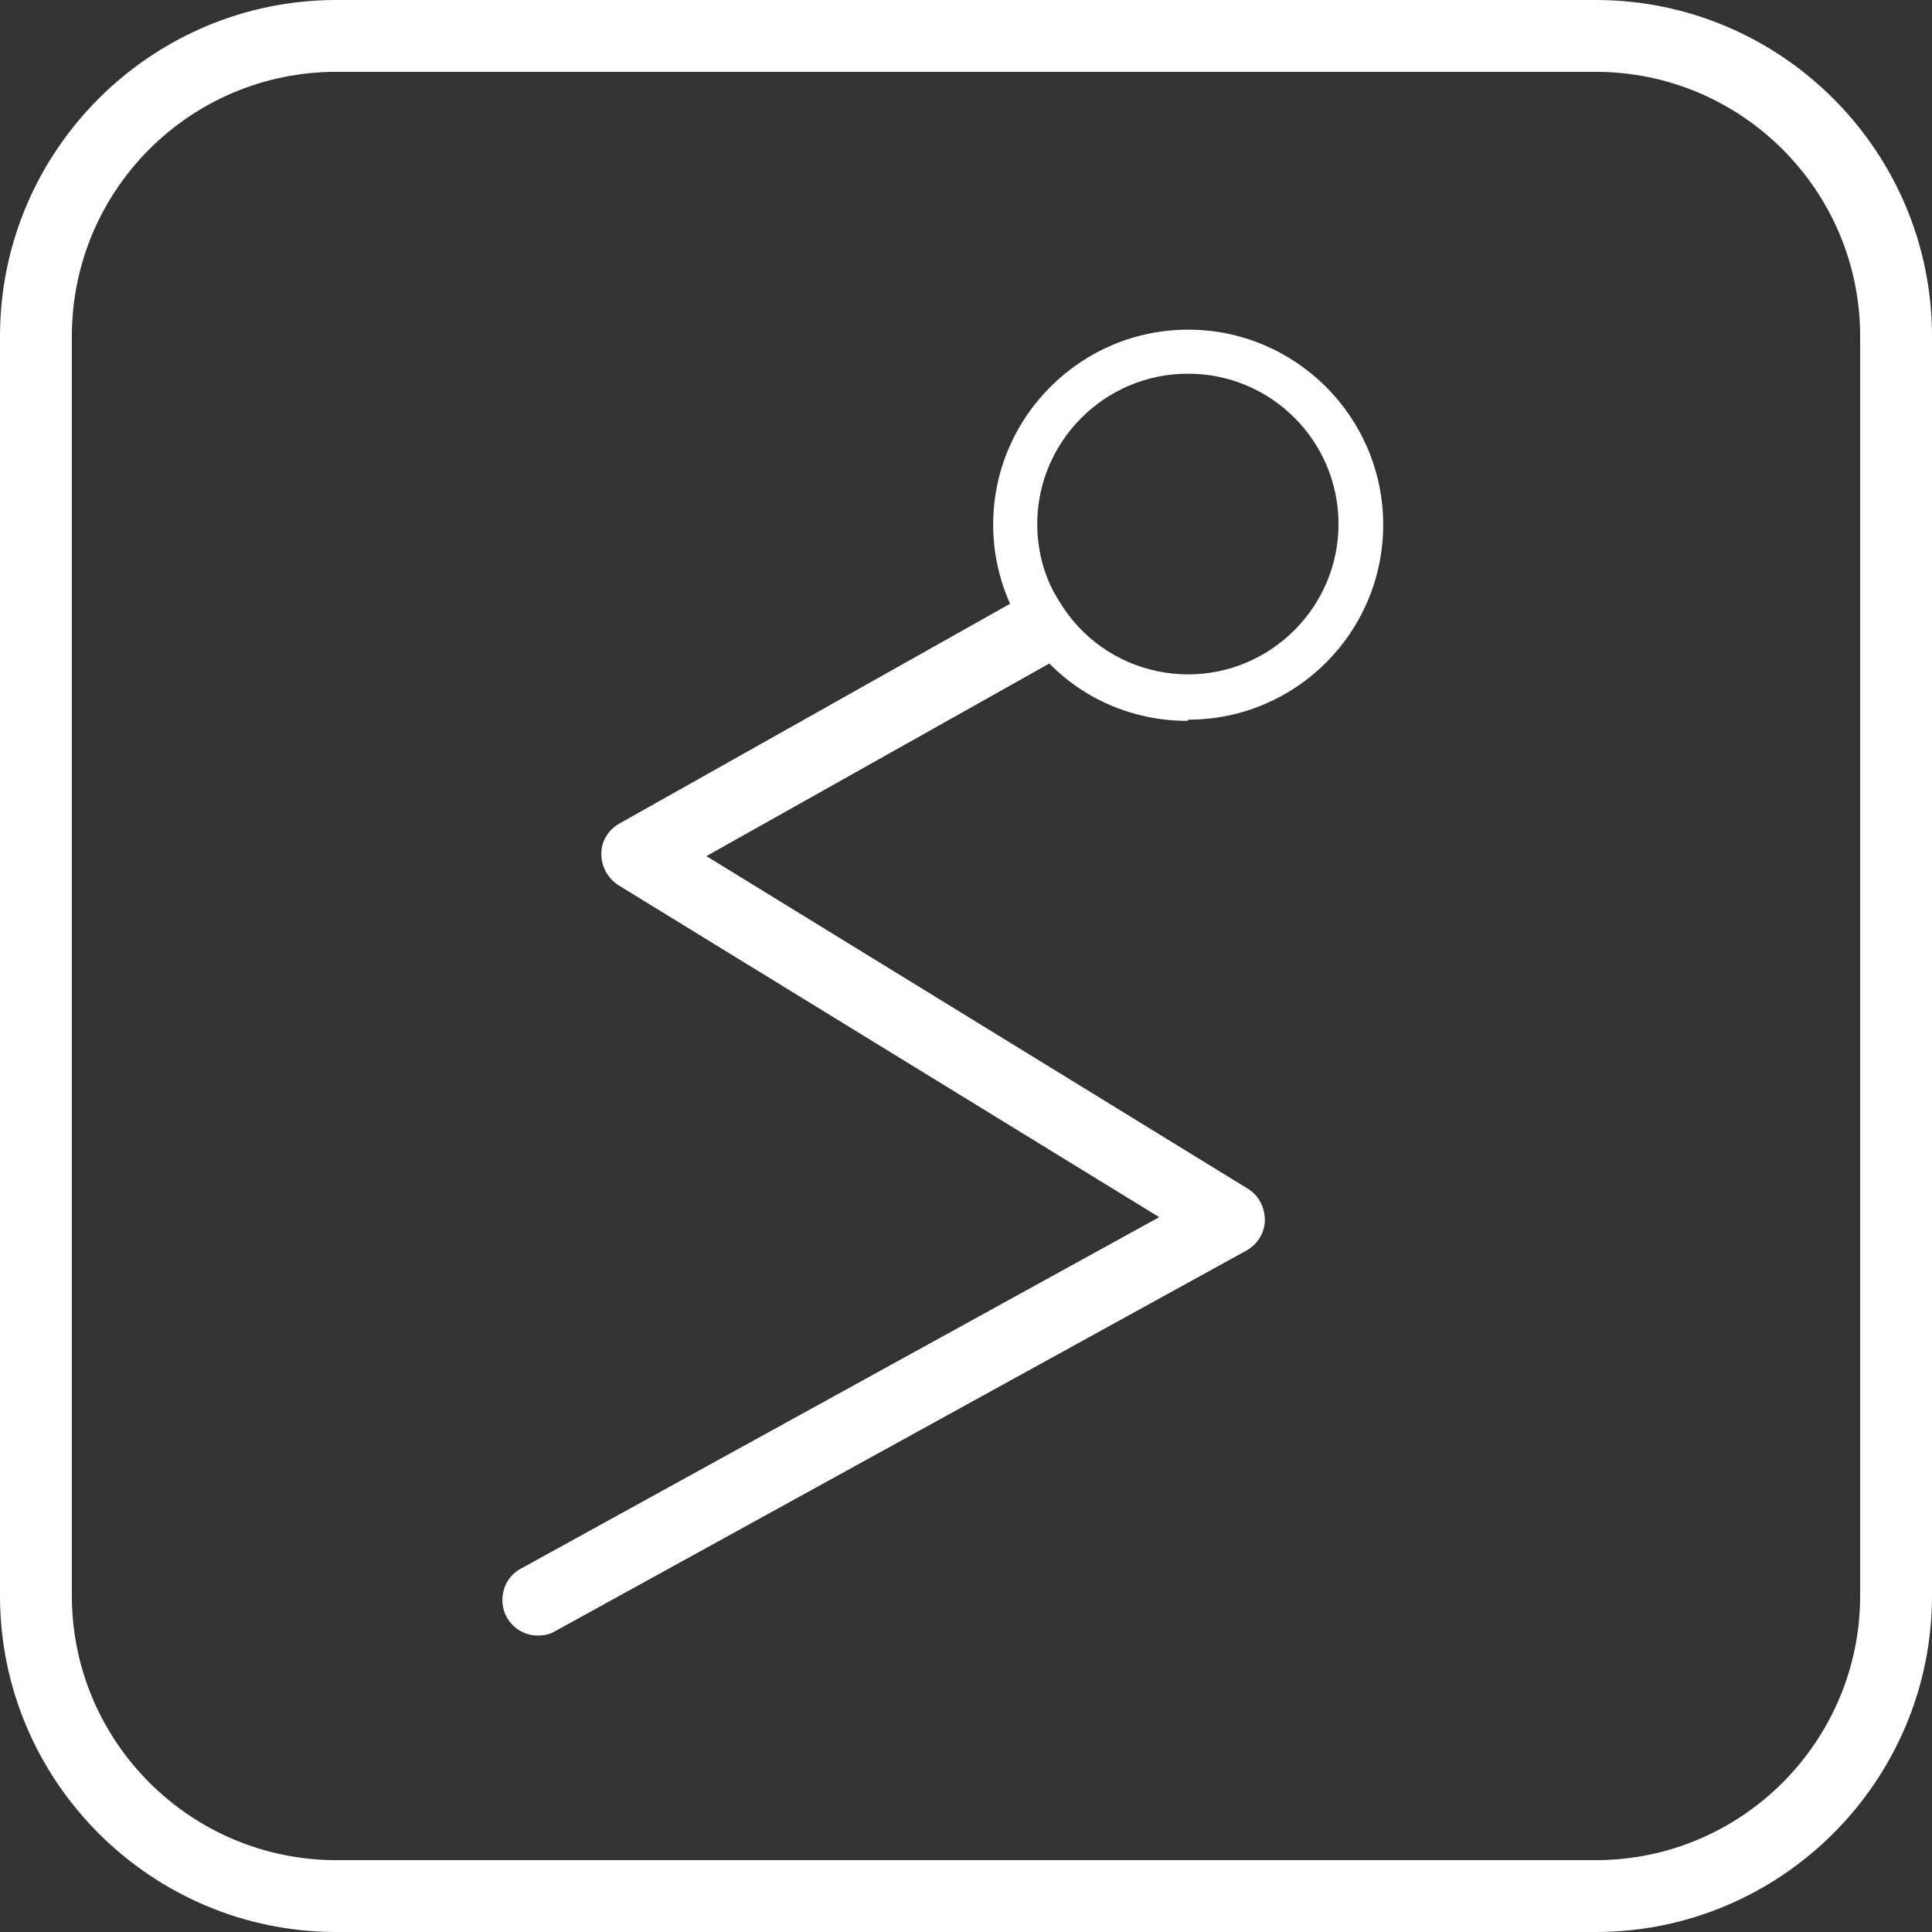 <?xml version="1.0" encoding="UTF-8"?>
<svg id="_レイヤー_2" data-name="レイヤー 2" xmlns="http://www.w3.org/2000/svg" viewBox="0 0 32 32">
  <rect x="0" y="0" width="32" height="32" fill="#333333" stroke="none"/>
  <defs>
    <style>
      .cls-1 {
        fill: #fff;
      }
    </style>
  </defs>
  <g id="_レイヤー_1-2" data-name="レイヤー 1">
    <g id="_ヒーローセクション" data-name="ヒーローセクション">
      <g>
        <path class="cls-1" d="M26.43,32H5.57c-3.07,0-5.57-2.5-5.57-5.57V5.57C0,2.5,2.5,0,5.57,0h20.86c3.07,0,5.57,2.5,5.57,5.57v20.86c0,3.07-2.5,5.57-5.57,5.57ZM5.57,1.19C3.15,1.19,1.19,3.15,1.19,5.57v20.86c0,2.42,1.97,4.38,4.38,4.38h20.86c2.42,0,4.38-1.97,4.38-4.38V5.57c0-2.42-1.97-4.38-4.38-4.38H5.57Z"/>
        <path class="cls-1" d="M19.68,11.92c1.79,0,3.23-1.45,3.23-3.23s-1.45-3.23-3.23-3.23-3.23,1.45-3.23,3.23c0,.46.1.91.28,1.31l-6.47,3.64c-.18.1-.3.29-.3.5,0,.21.1.4.28.52l8.96,5.5-10.57,5.82c-.29.15-.39.52-.24.8.11.2.31.31.52.31.09,0,.2-.02.28-.07l11.46-6.31c.18-.1.3-.3.3-.5,0-.21-.1-.41-.28-.52l-8.97-5.51,5.68-3.19c.58.59,1.39.95,2.29.95ZM19.68,6.19c1.38,0,2.49,1.12,2.49,2.49s-1.12,2.49-2.49,2.49c-.71,0-1.36-.3-1.81-.78-.17-.18-.31-.39-.43-.61-.17-.33-.26-.71-.26-1.1,0-1.37,1.12-2.49,2.49-2.49Z"/>
      </g>
    </g>
  </g>
</svg>